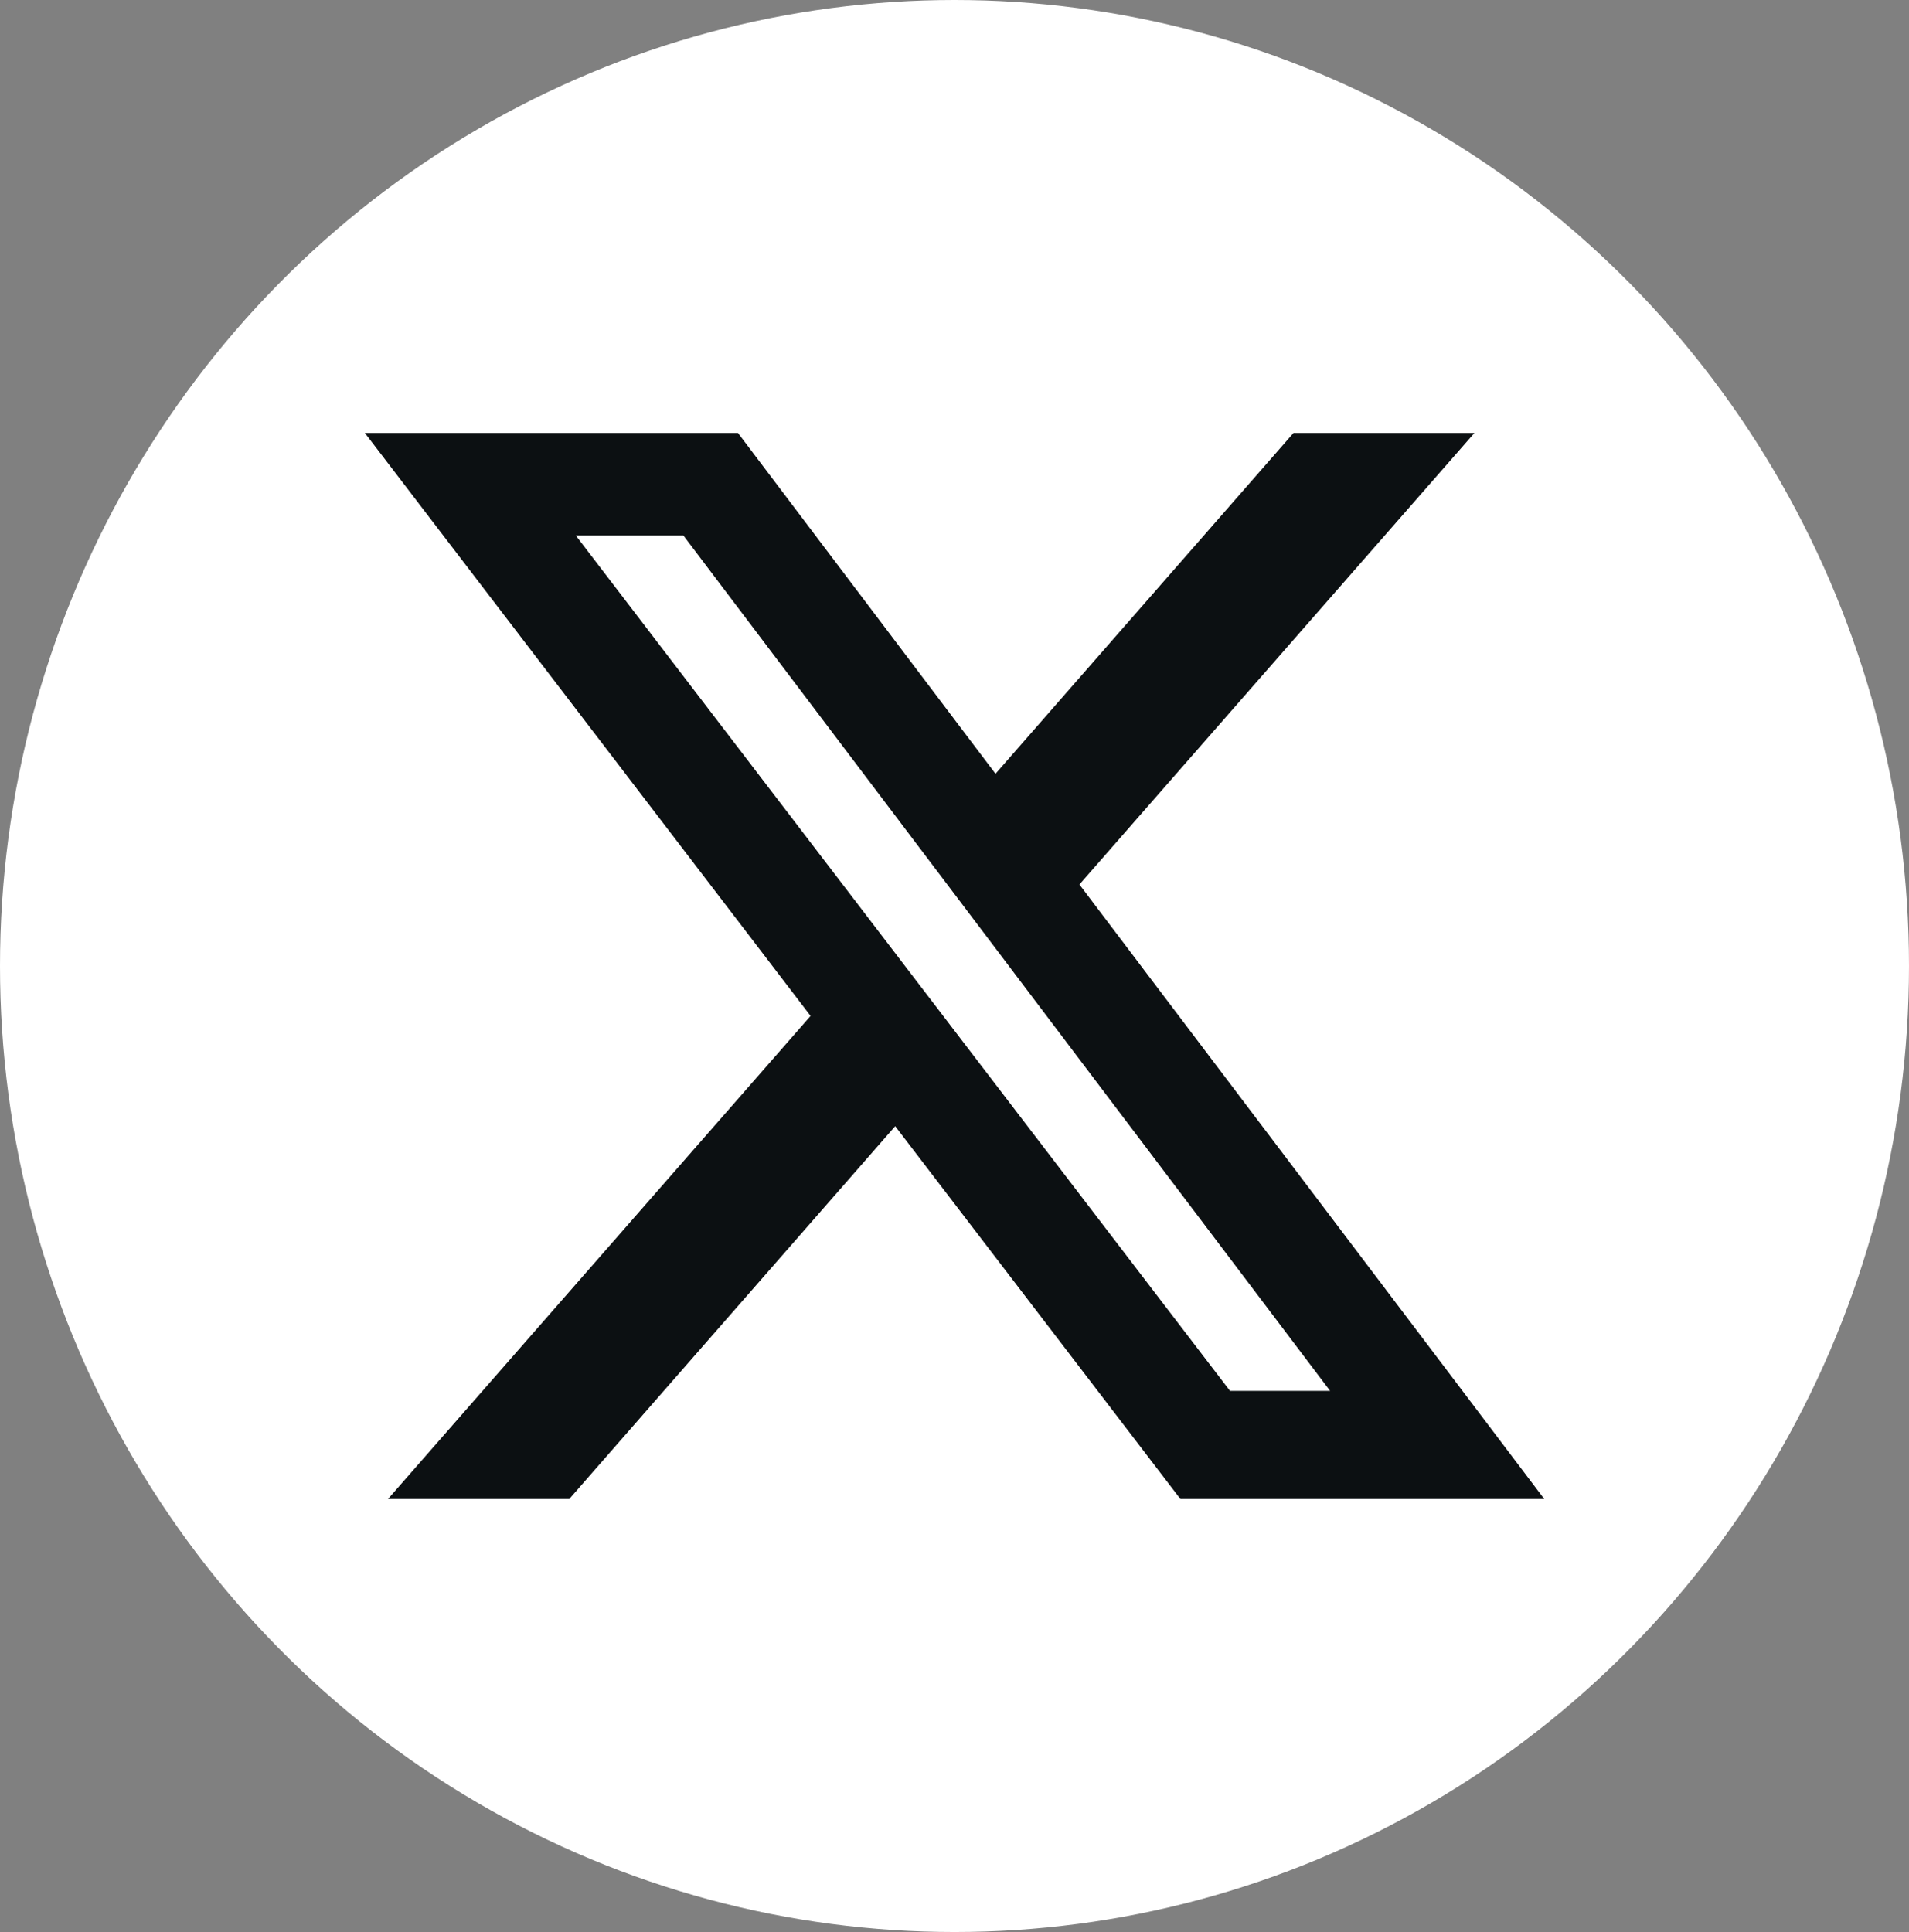 <svg id="x" xmlns="http://www.w3.org/2000/svg" width="34.312" height="34.724" viewBox="0 0 34.312 34.724">
  <rect x="0" y="0" width="34.312" height="34.724" fill="#808080" stroke="none"/>
  <ellipse id="Ellipse_20" data-name="Ellipse 20" cx="17.156" cy="17.362" rx="17.156" ry="17.362" transform="translate(0 0)" fill="#fff"/>
  <path id="Icon_fa-brands-x-twitter" data-name="Icon fa-brands-x-twitter" d="M18.575,3.375h3.252l-7.1,8.115,8.355,11.044h-6.54l-5.126-6.7-5.858,6.7H2.3l7.595-8.682L1.884,3.375H8.59L13.219,9.5ZM17.433,20.591h1.8L7.609,5.217H5.675Z" transform="translate(4.674 4.407)" fill="#0c1012"/>
</svg>
